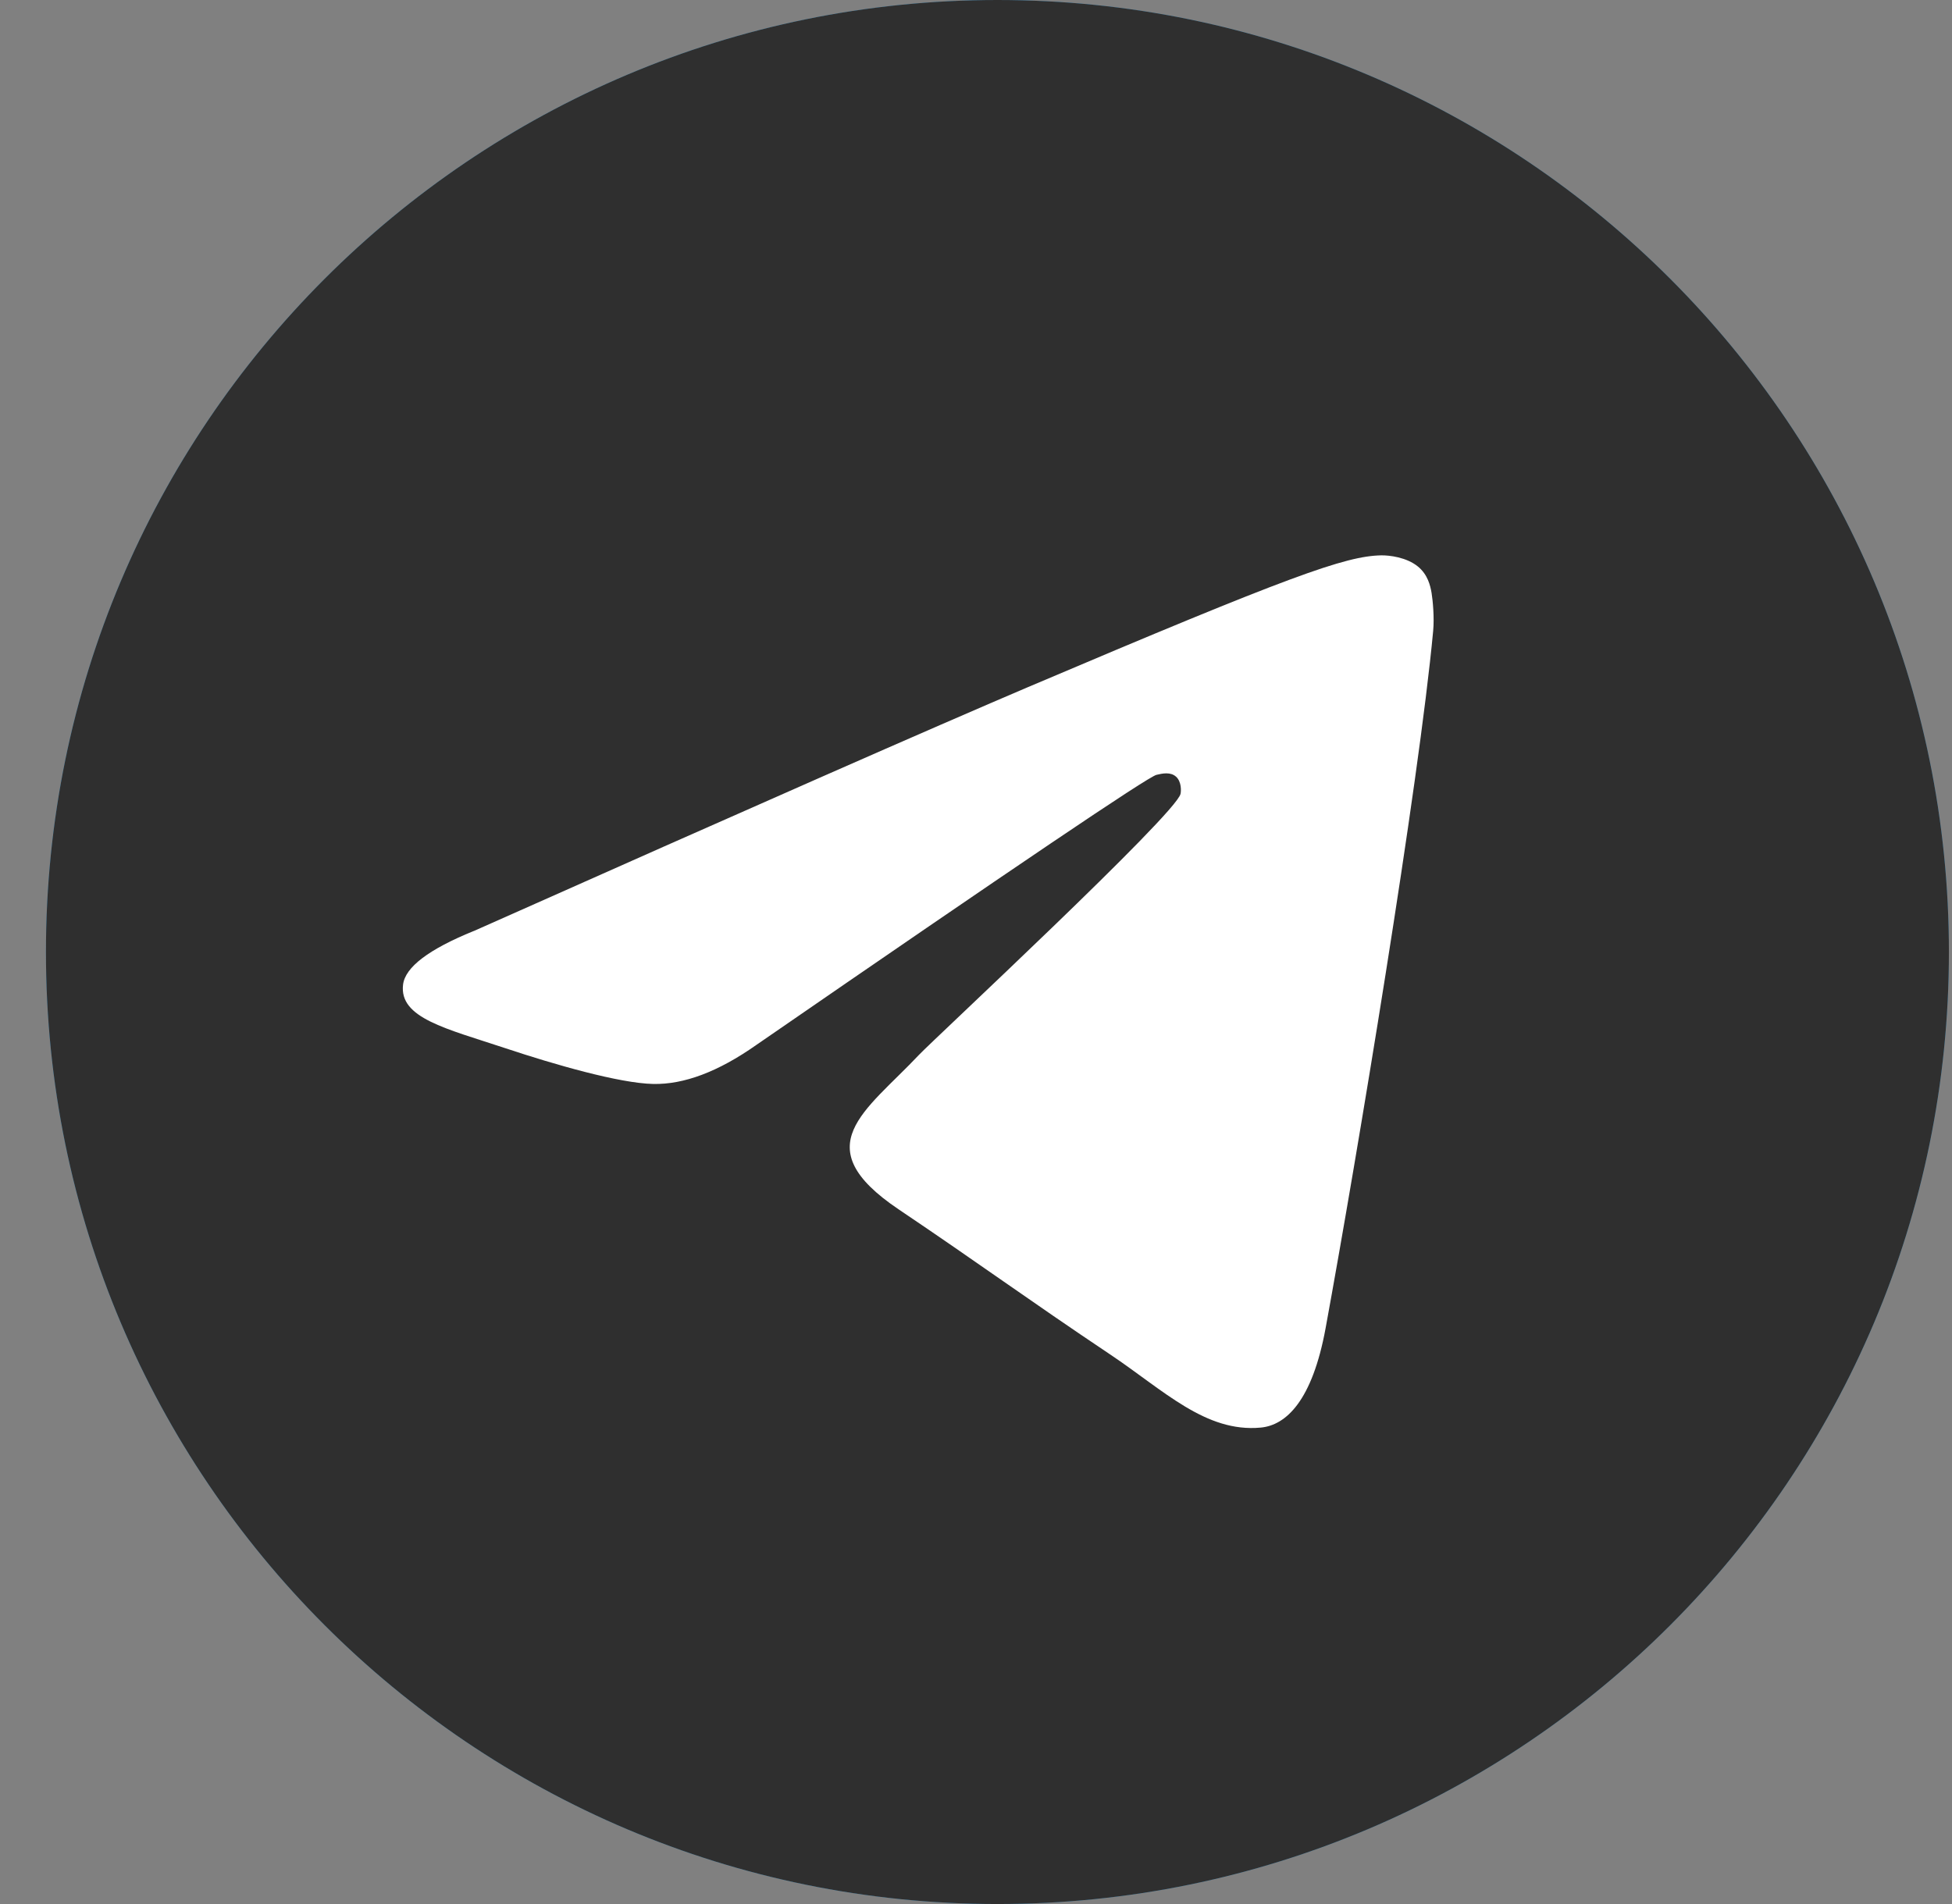 <svg width="41" height="40" fill="none" xmlns="http://www.w3.org/2000/svg"><rect width="100%" height="100%" fill="#808080" stroke="none"/><g clip-path="url(#clip0_511_4364)"><path d="M40.935 20c0-11.046-8.947-20-19.985-20C9.913 0 .965 8.954.965 20S9.913 40 20.95 40c11.038 0 19.985-8.954 19.985-20z" fill="#419FD9"/><path d="M40.935 20c0-11.046-8.947-20-19.985-20C9.913 0 .965 8.954.965 20S9.913 40 20.95 40c11.038 0 19.985-8.954 19.985-20z" fill="url(#paint0_linear_511_4364)"/><path d="M9.95 19.56c5.811-2.588 9.687-4.293 11.626-5.118 5.536-2.353 6.686-2.761 7.436-2.775.165-.003.534.039.773.237.202.167.257.393.284.552.026.158.06.52.033.802-.3 3.22-1.598 11.037-2.259 14.645-.28 1.526-.83 2.038-1.362 2.088-1.158.109-2.037-.782-3.158-1.533-1.755-1.175-2.746-1.906-4.45-3.053-1.968-1.326-.692-2.054.43-3.245.293-.311 5.395-5.052 5.493-5.482.013-.054.024-.254-.093-.36-.116-.106-.288-.07-.412-.04-.176.04-2.98 1.933-8.41 5.678-.795.559-1.516.83-2.162.816-.711-.015-2.08-.41-3.098-.749-1.249-.415-2.241-.634-2.155-1.338.045-.367.54-.742 1.483-1.126z" fill="#fff"/></g><defs><linearGradient id="paint0_linear_511_4364" x1="20.95" y1="0" x2="20.95" y2="39.703" gradientUnits="userSpaceOnUse"><stop offset="1" stop-color="#2F2F2F"/></linearGradient><clipPath id="clip0_511_4364"><path fill="#fff" transform="translate(.965)" d="M0 0h39.97v40H0z"/></clipPath></defs></svg>